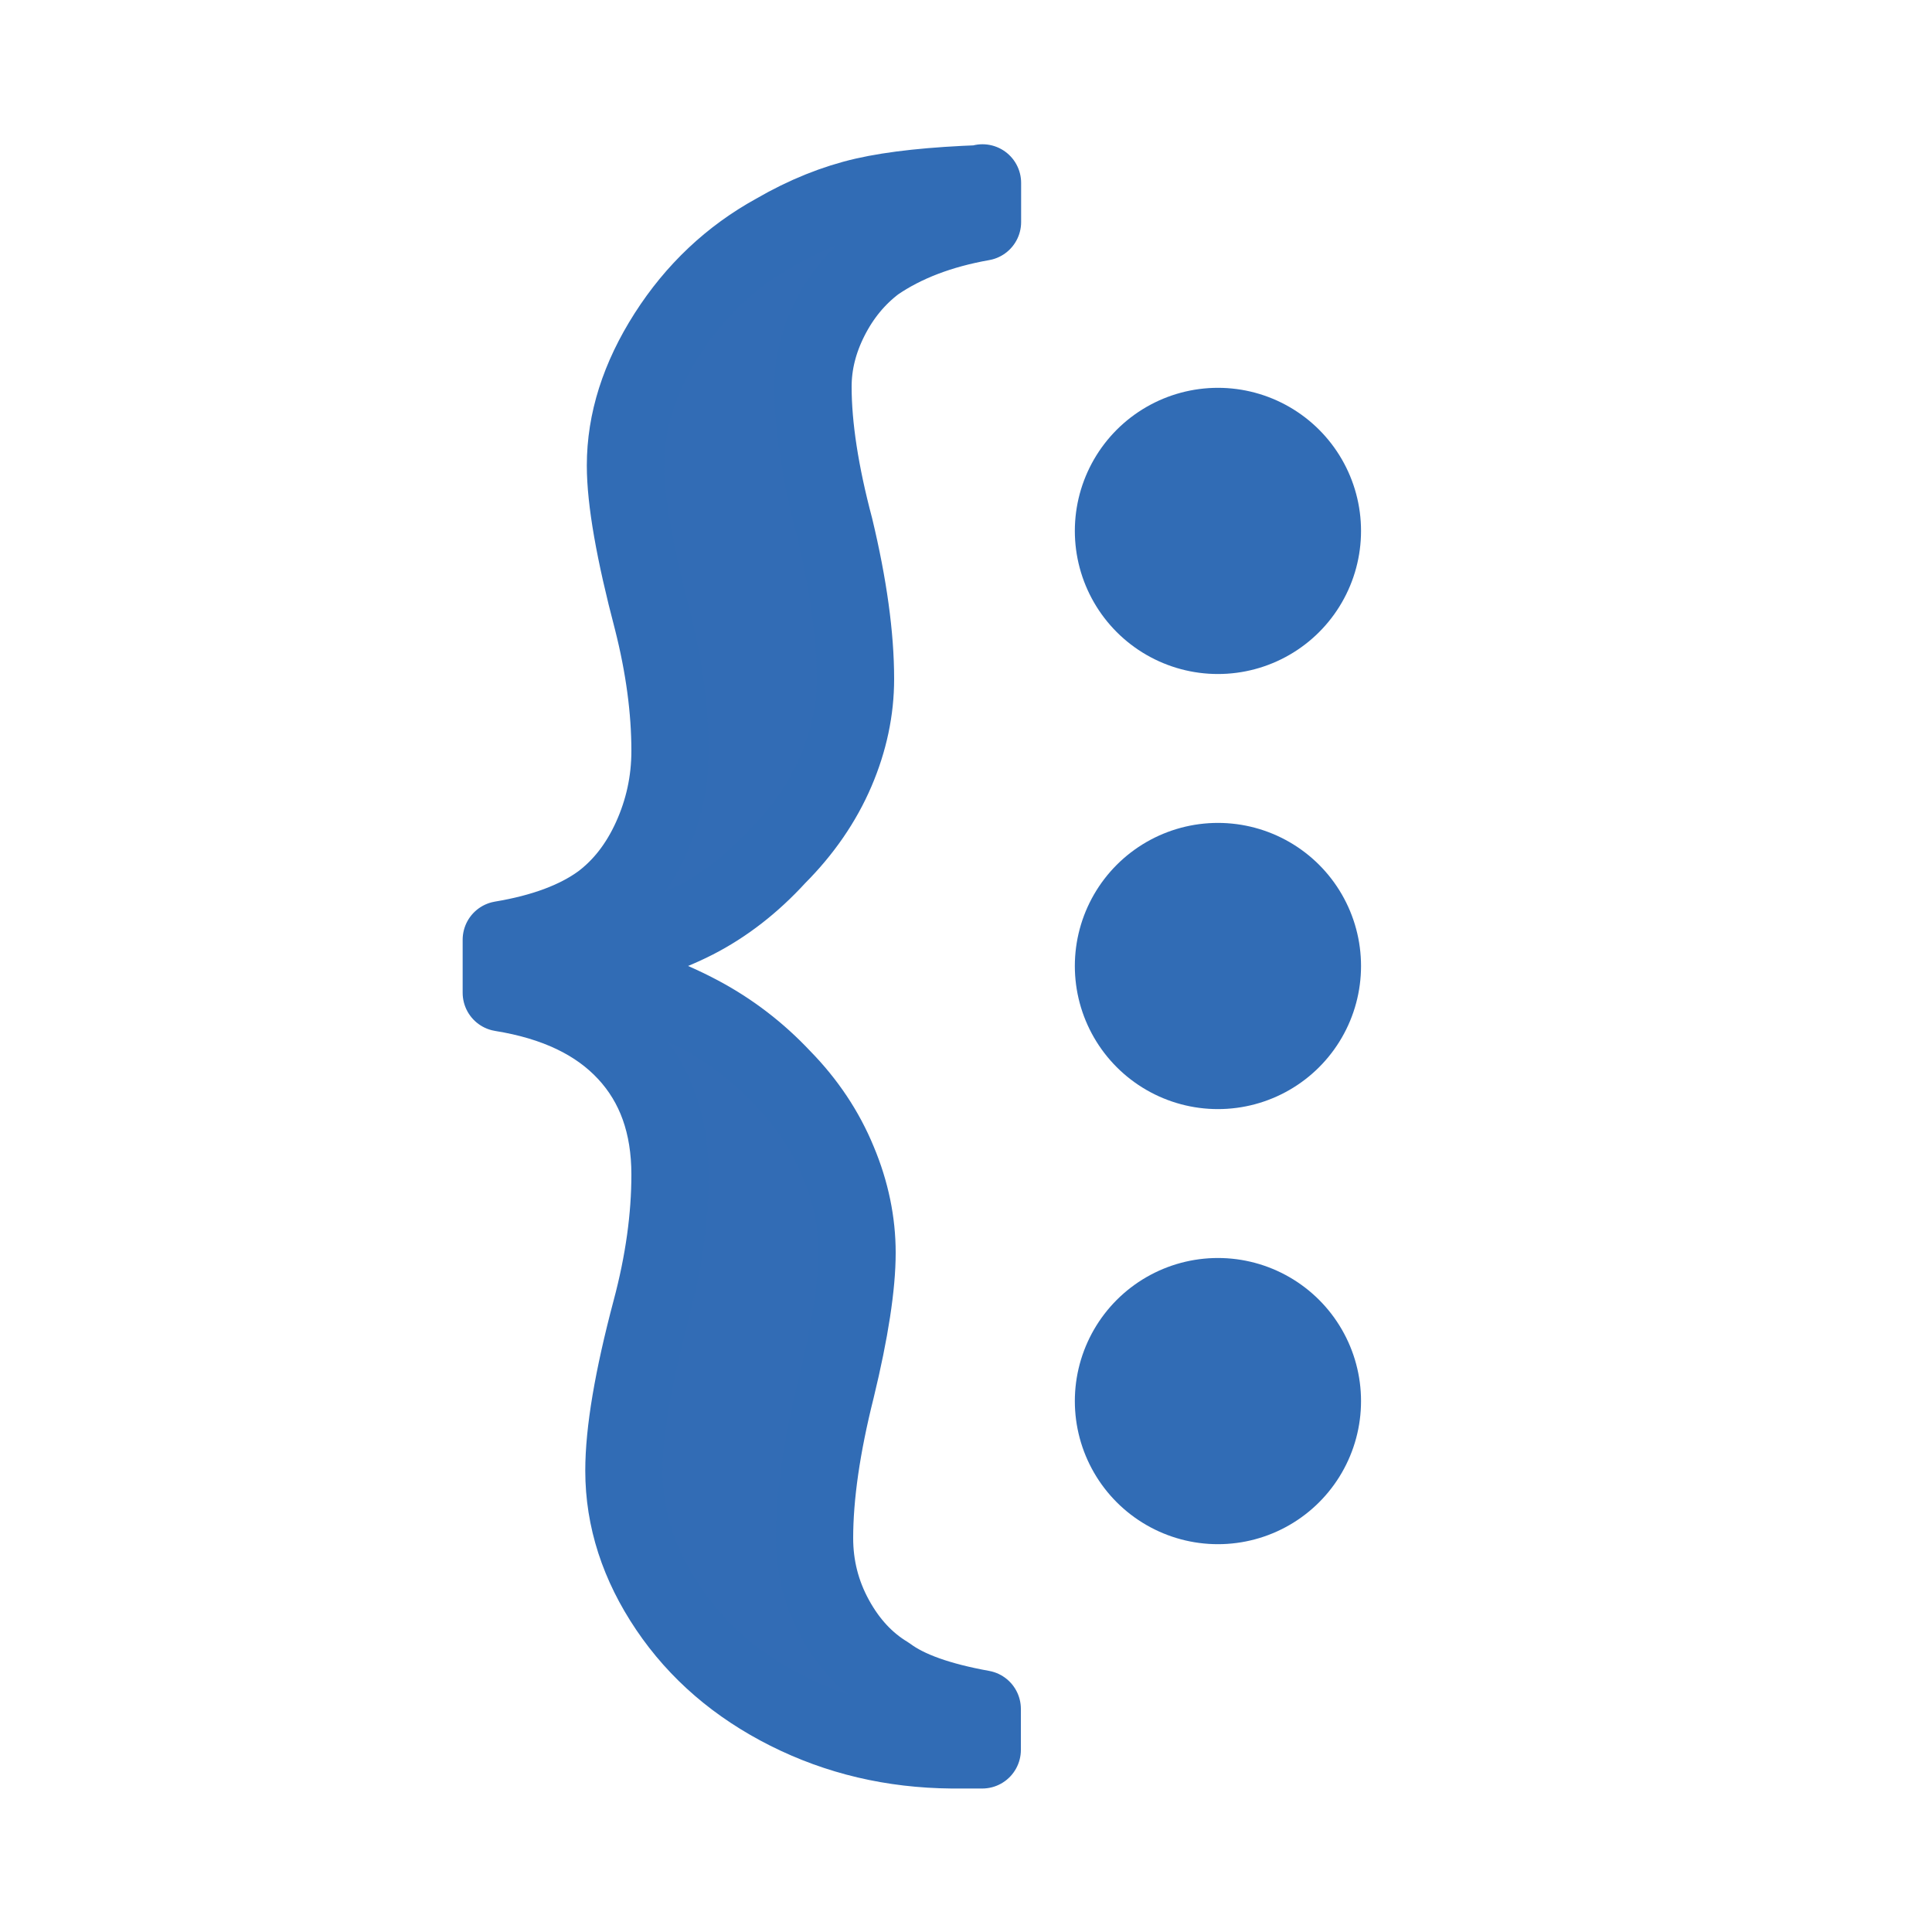 <?xml version="1.0" encoding="UTF-8"?>
<svg id="Layer_1" data-name="Layer 1" xmlns="http://www.w3.org/2000/svg" viewBox="0 0 75 75">
  <defs>
    <style>
      .cls-1 {
        fill: #326cb5;
        stroke-linejoin: round;
        stroke-width: 3px;
      }

      .cls-1, .cls-2 {
        stroke: #316cb5;
        stroke-linecap: round;
      }

      .cls-2 {
        fill: none;
        stroke-miterlimit: 10;
        stroke-width: 11.11px;
      }
    </style>
  </defs>
  <g>
    <line class="cls-2" x1="47.28" y1="54.39" x2="47.28" y2="54.39"/>
    <line class="cls-2" x1="47.28" y1="37.5" x2="47.28" y2="37.5"/>
    <line class="cls-2" x1="47.28" y1="20.61" x2="47.28" y2="20.61"/>
  </g>
  <path class="cls-1" d="M38.14,7.1v1.52c-1.64,.29-3.03,.82-4.15,1.59-.74,.56-1.33,1.28-1.77,2.15-.44,.87-.66,1.75-.66,2.65,0,1.53,.28,3.36,.84,5.47,.54,2.25,.81,4.21,.81,5.88,0,1.19-.25,2.39-.76,3.58-.51,1.19-1.27,2.3-2.28,3.31-.97,1.06-2.03,1.88-3.18,2.47-1.15,.59-2.76,1.13-4.83,1.62v.14c2.09,.61,3.76,1.24,4.98,1.89,1.23,.65,2.3,1.48,3.23,2.47,.95,.97,1.67,2.05,2.16,3.24,.5,1.19,.74,2.38,.74,3.55,0,1.28-.27,3.04-.81,5.27-.56,2.23-.84,4.17-.84,5.81,0,1.1,.26,2.14,.79,3.11,.53,.97,1.21,1.7,2.04,2.2,.79,.59,2.02,1.02,3.68,1.32v1.59h-1.18c-2.3-.02-4.42-.52-6.37-1.5s-3.5-2.31-4.64-4-1.72-3.47-1.72-5.34c0-1.51,.35-3.58,1.05-6.22,.5-1.87,.74-3.63,.74-5.27,0-1.94-.56-3.51-1.69-4.73s-2.75-1.99-4.86-2.33v-2.06c1.62-.27,2.92-.75,3.88-1.45,.81-.61,1.46-1.44,1.94-2.5,.48-1.06,.73-2.18,.73-3.38,0-1.6-.23-3.29-.68-5.07-.7-2.66-1.05-4.66-1.05-6.01,0-1.71,.54-3.41,1.62-5.1s2.48-3.01,4.19-3.95c1.17-.68,2.33-1.14,3.46-1.4,1.14-.26,2.66-.42,4.58-.49Z"/>
</svg>